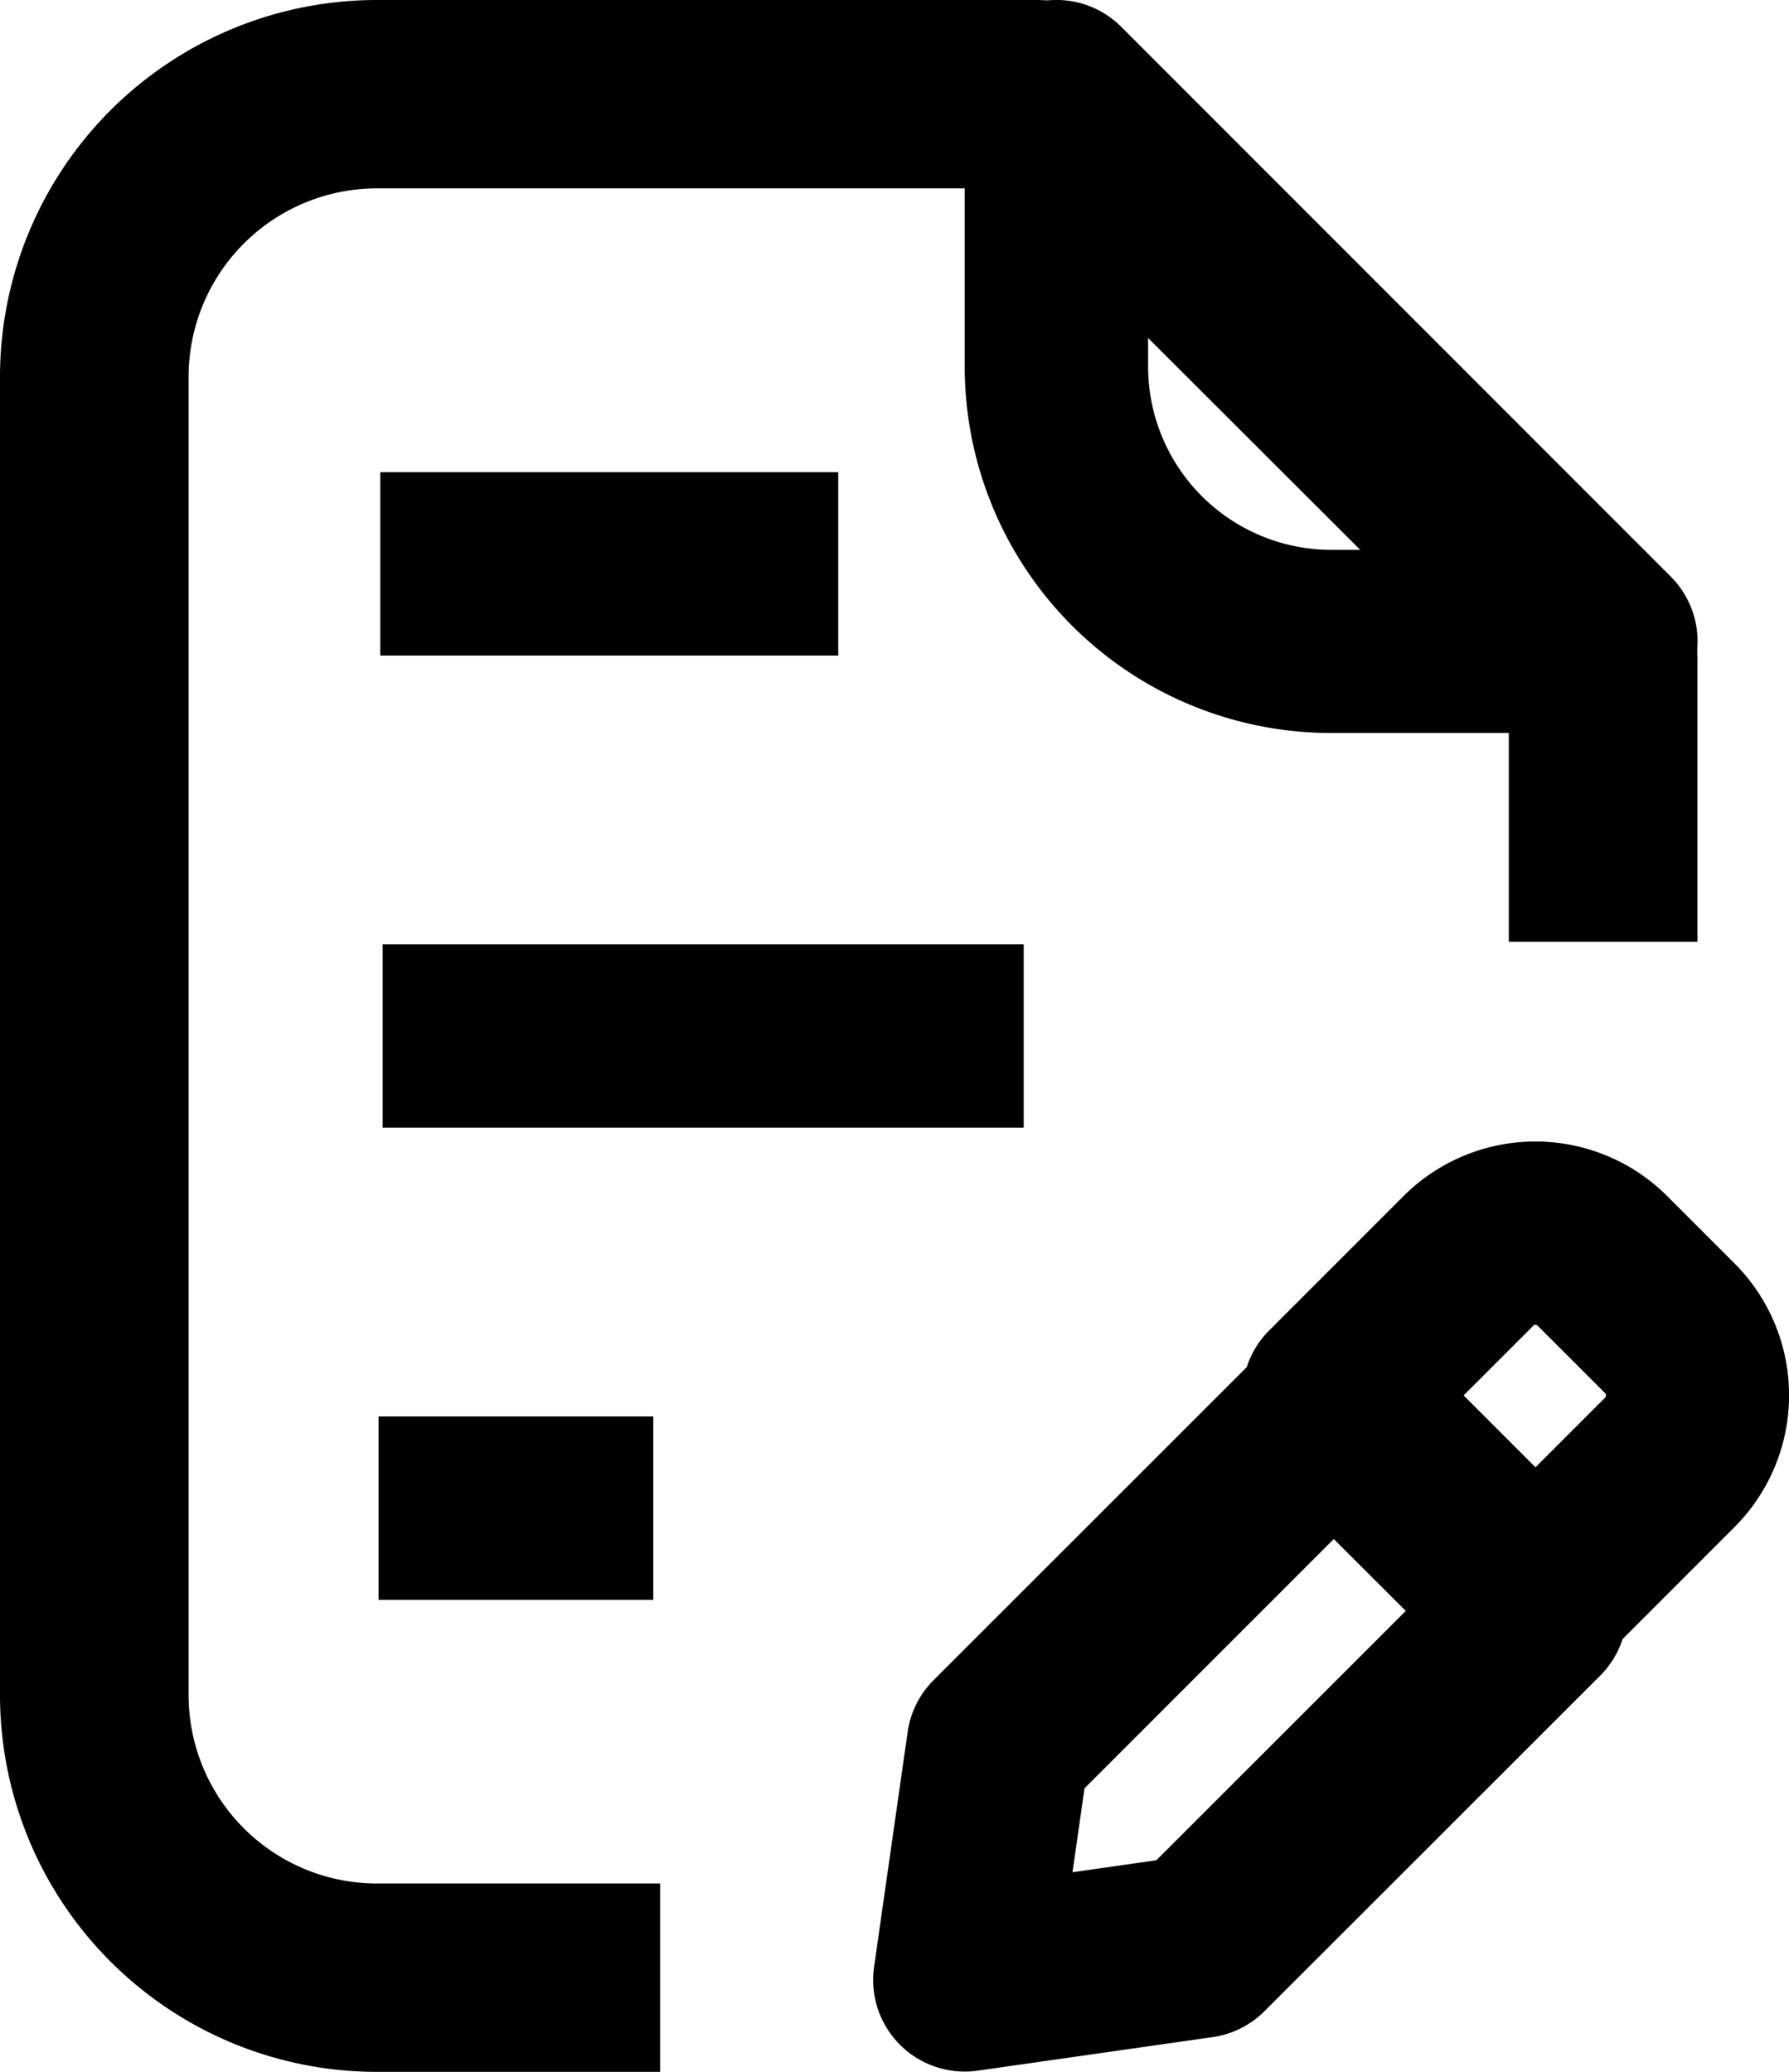 <svg xmlns="http://www.w3.org/2000/svg" width="40" height="46.316" viewBox="0 0 40 46.316">
  <g id="Descrição" transform="translate(-3 -1)">
    <path id="Caminho_22" data-name="Caminho 22" d="M20.855,15.369a2.048,2.048,0,0,1,2.9,0l4.5,4.5a2.048,2.048,0,0,1,0,2.9l-7.505,7.5a2.048,2.048,0,0,1-1.158.579l-5.254.75a2.048,2.048,0,0,1-2.317-2.317l.751-5.254a2.048,2.048,0,0,1,.579-1.158ZM22.3,19.713l-5.574,5.574-.268,1.875,1.875-.268L23.91,21.32Z" transform="translate(10.522 15.692)" fill-rule="evenodd"/>
    <path id="Caminho_23" data-name="Caminho 23" d="M19.633,14.221a4.171,4.171,0,0,1,5.9,0l1.5,1.5a4.17,4.17,0,0,1,0,5.9l-3,3a2.048,2.048,0,0,1-2.9,0l-4.5-4.5a2.048,2.048,0,0,1,0-2.9Zm2.9,2.9-1.554,1.554,1.607,1.607,1.554-1.554a.075.075,0,0,0,0-.106l-1.5-1.5A.075.075,0,0,0,22.529,17.117Z" transform="translate(14.746 13.52)" fill-rule="evenodd"/>
    <path id="Caminho_24" data-name="Caminho 24" d="M17.239,10.1H7V6H17.239Z" transform="translate(4.503 5.555)" fill-rule="evenodd"/>
    <path id="Caminho_25" data-name="Caminho 25" d="M21.334,15.1H7V11H21.334Z" transform="translate(4.555 11.11)" fill-rule="evenodd"/>
    <path id="Caminho_26" data-name="Caminho 26" d="M13.143,20.1H7V16h6.143Z" transform="translate(4.464 16.665)" fill-rule="evenodd"/>
    <path id="Caminho_27" data-name="Caminho 27" d="M11.434,5.211A4.214,4.214,0,0,0,7.217,9.421V38.895a4.214,4.214,0,0,0,4.217,4.211h6.325v4.211H11.434A8.427,8.427,0,0,1,3,38.895V9.421A8.427,8.427,0,0,1,11.434,1H26.193a2.11,2.11,0,0,1,1.491.617L40.335,14.248a2.1,2.1,0,0,1,.618,1.489v6.316H36.735V16.609L25.32,5.211Z" transform="translate(0 0)" fill-rule="evenodd"/>
    <path id="Caminho_28" data-name="Caminho 28" d="M14.264,1.156A2.048,2.048,0,0,1,16.5,1.6L28.782,13.886a2.048,2.048,0,0,1-1.448,3.5H21.191A8.191,8.191,0,0,1,13,9.191V3.048A2.048,2.048,0,0,1,14.264,1.156ZM17.1,7.992v1.2a4.1,4.1,0,0,0,4.1,4.1h1.2Z" transform="translate(11.57 0)" fill-rule="evenodd"/>
  </g>
</svg>
